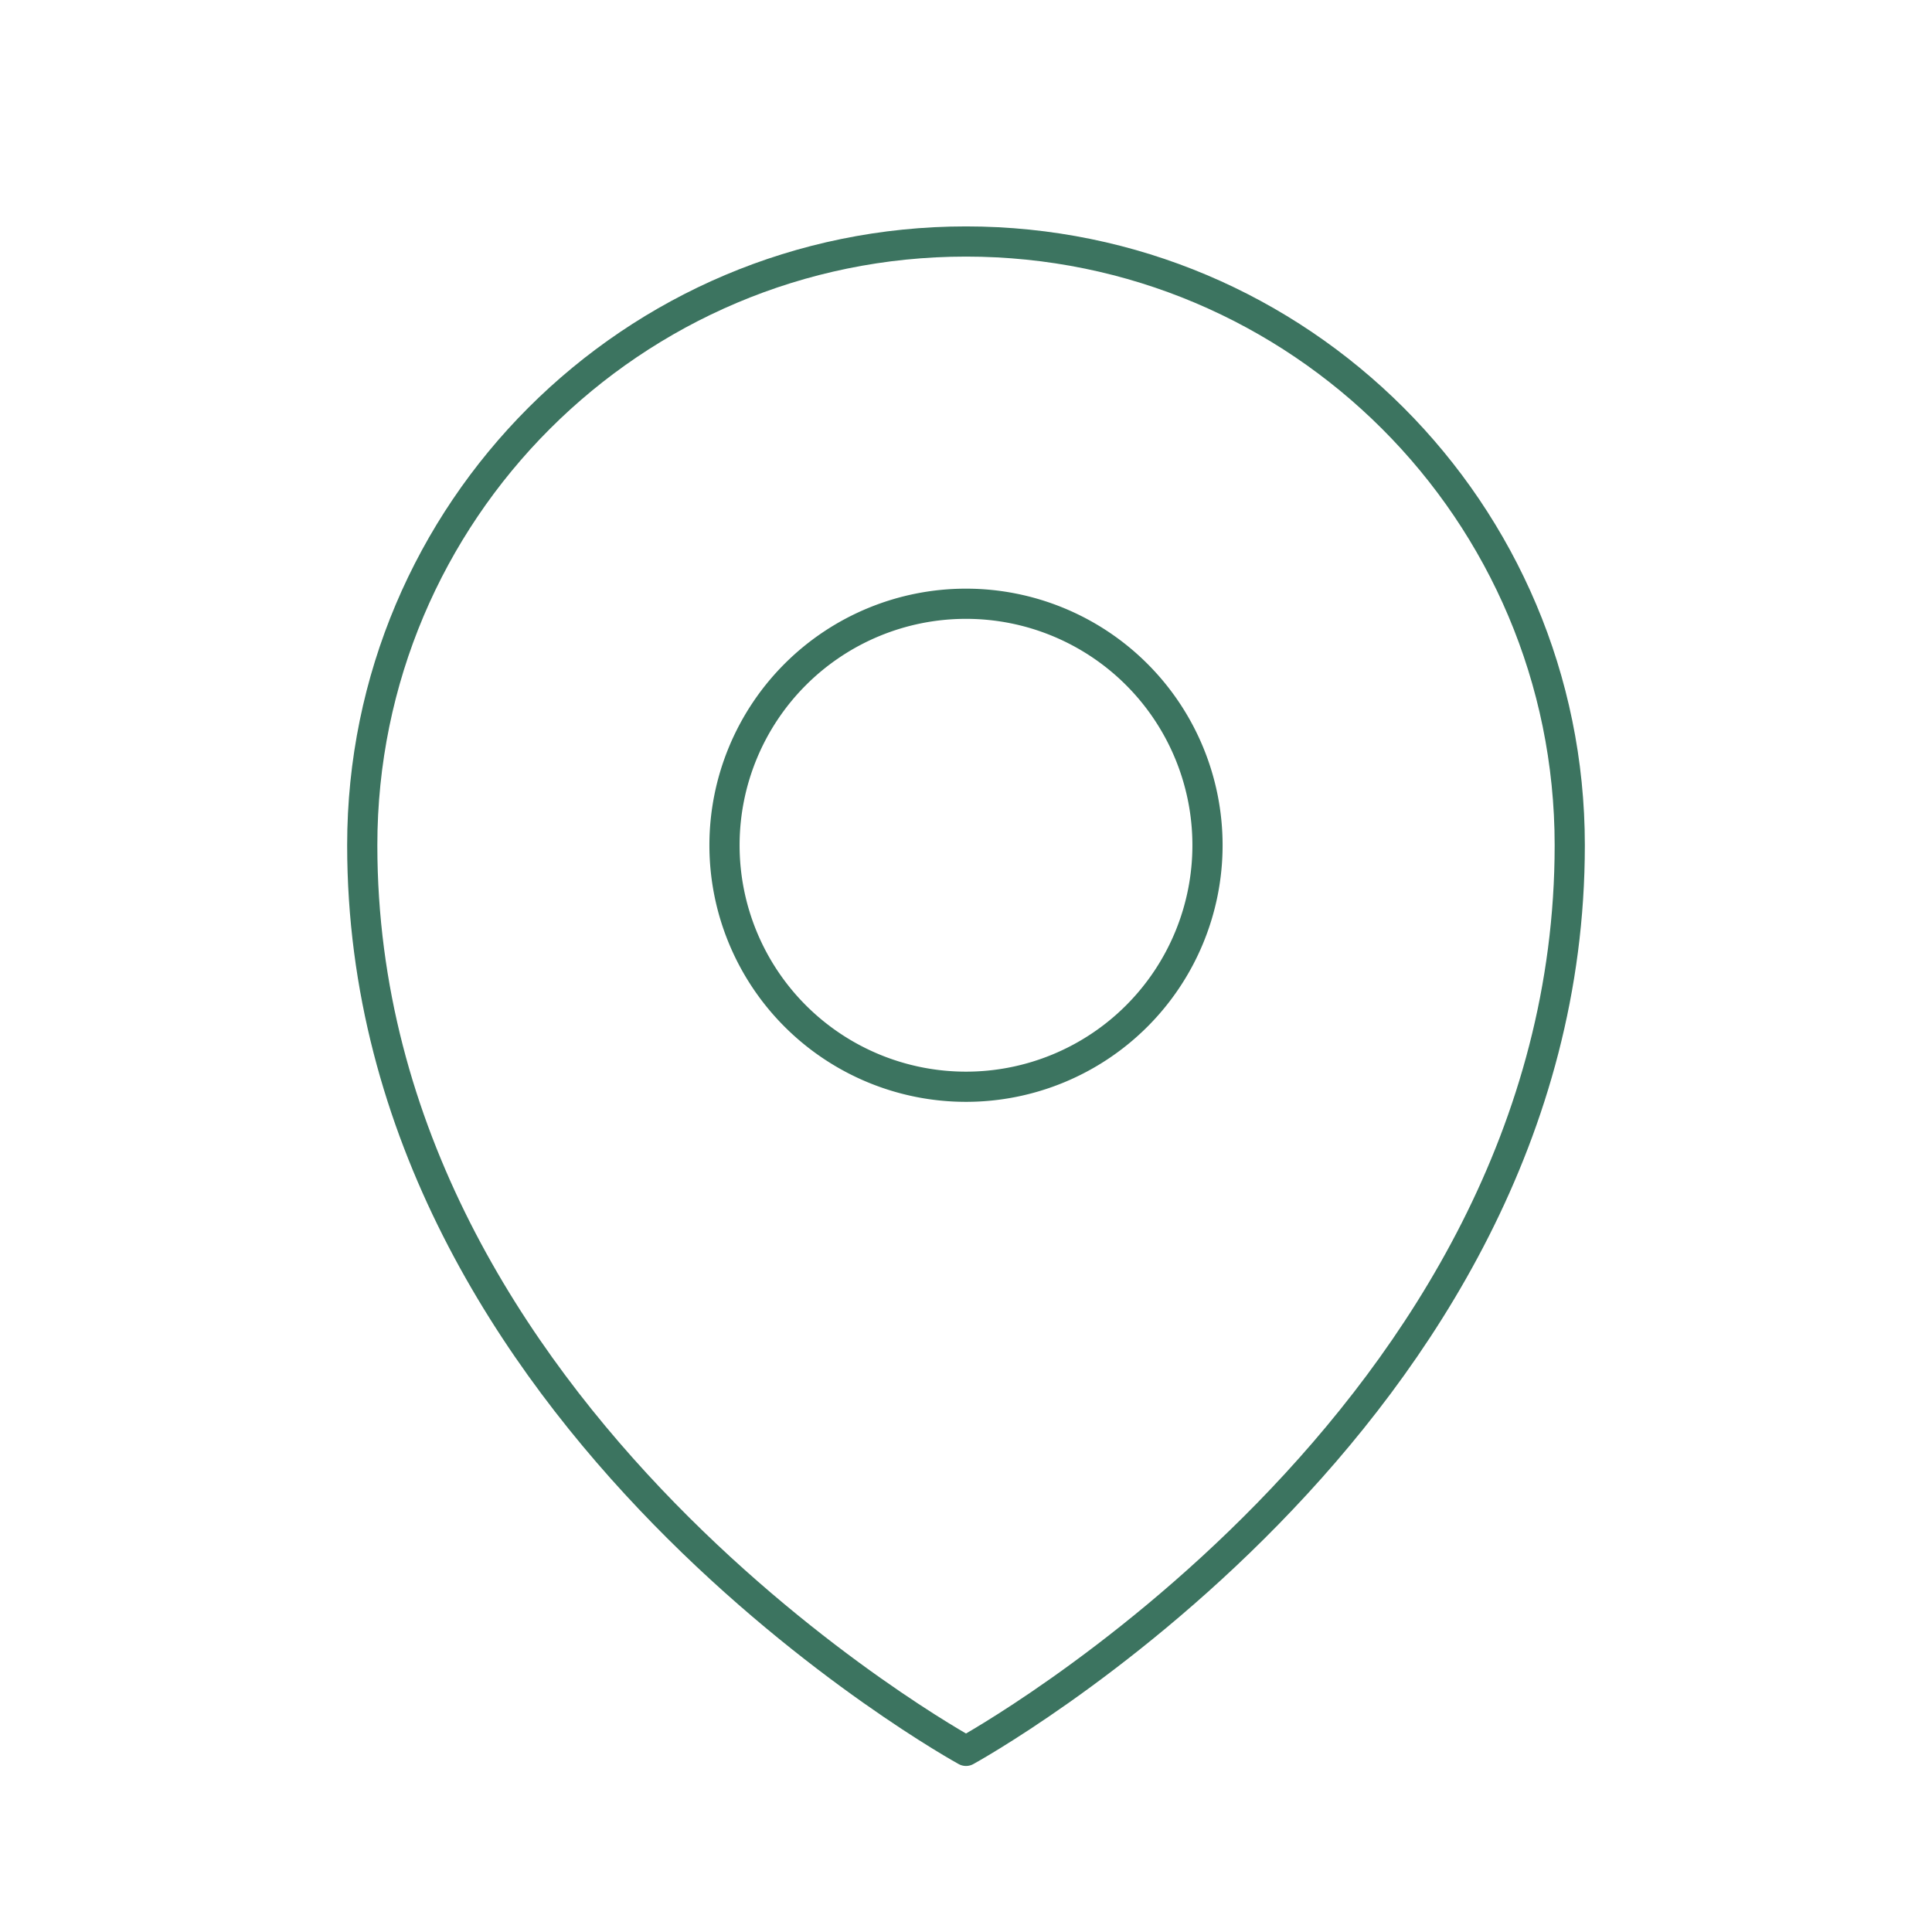<svg xmlns="http://www.w3.org/2000/svg" width="64" height="64" fill="none" viewBox="0 0 64 64"><path stroke="#3C7460" stroke-linecap="round" stroke-linejoin="round" d="M40 28a8 8 0 1 1-16 0 8 8 0 0 1 16 0Z"></path><path stroke="#3C7460" stroke-linecap="round" stroke-linejoin="round" d="M52 28c0 19.046-20 30-20 30S12 47.046 12 28c0-11.046 8.954-20 20-20s20 8.954 20 20Z"></path></svg>